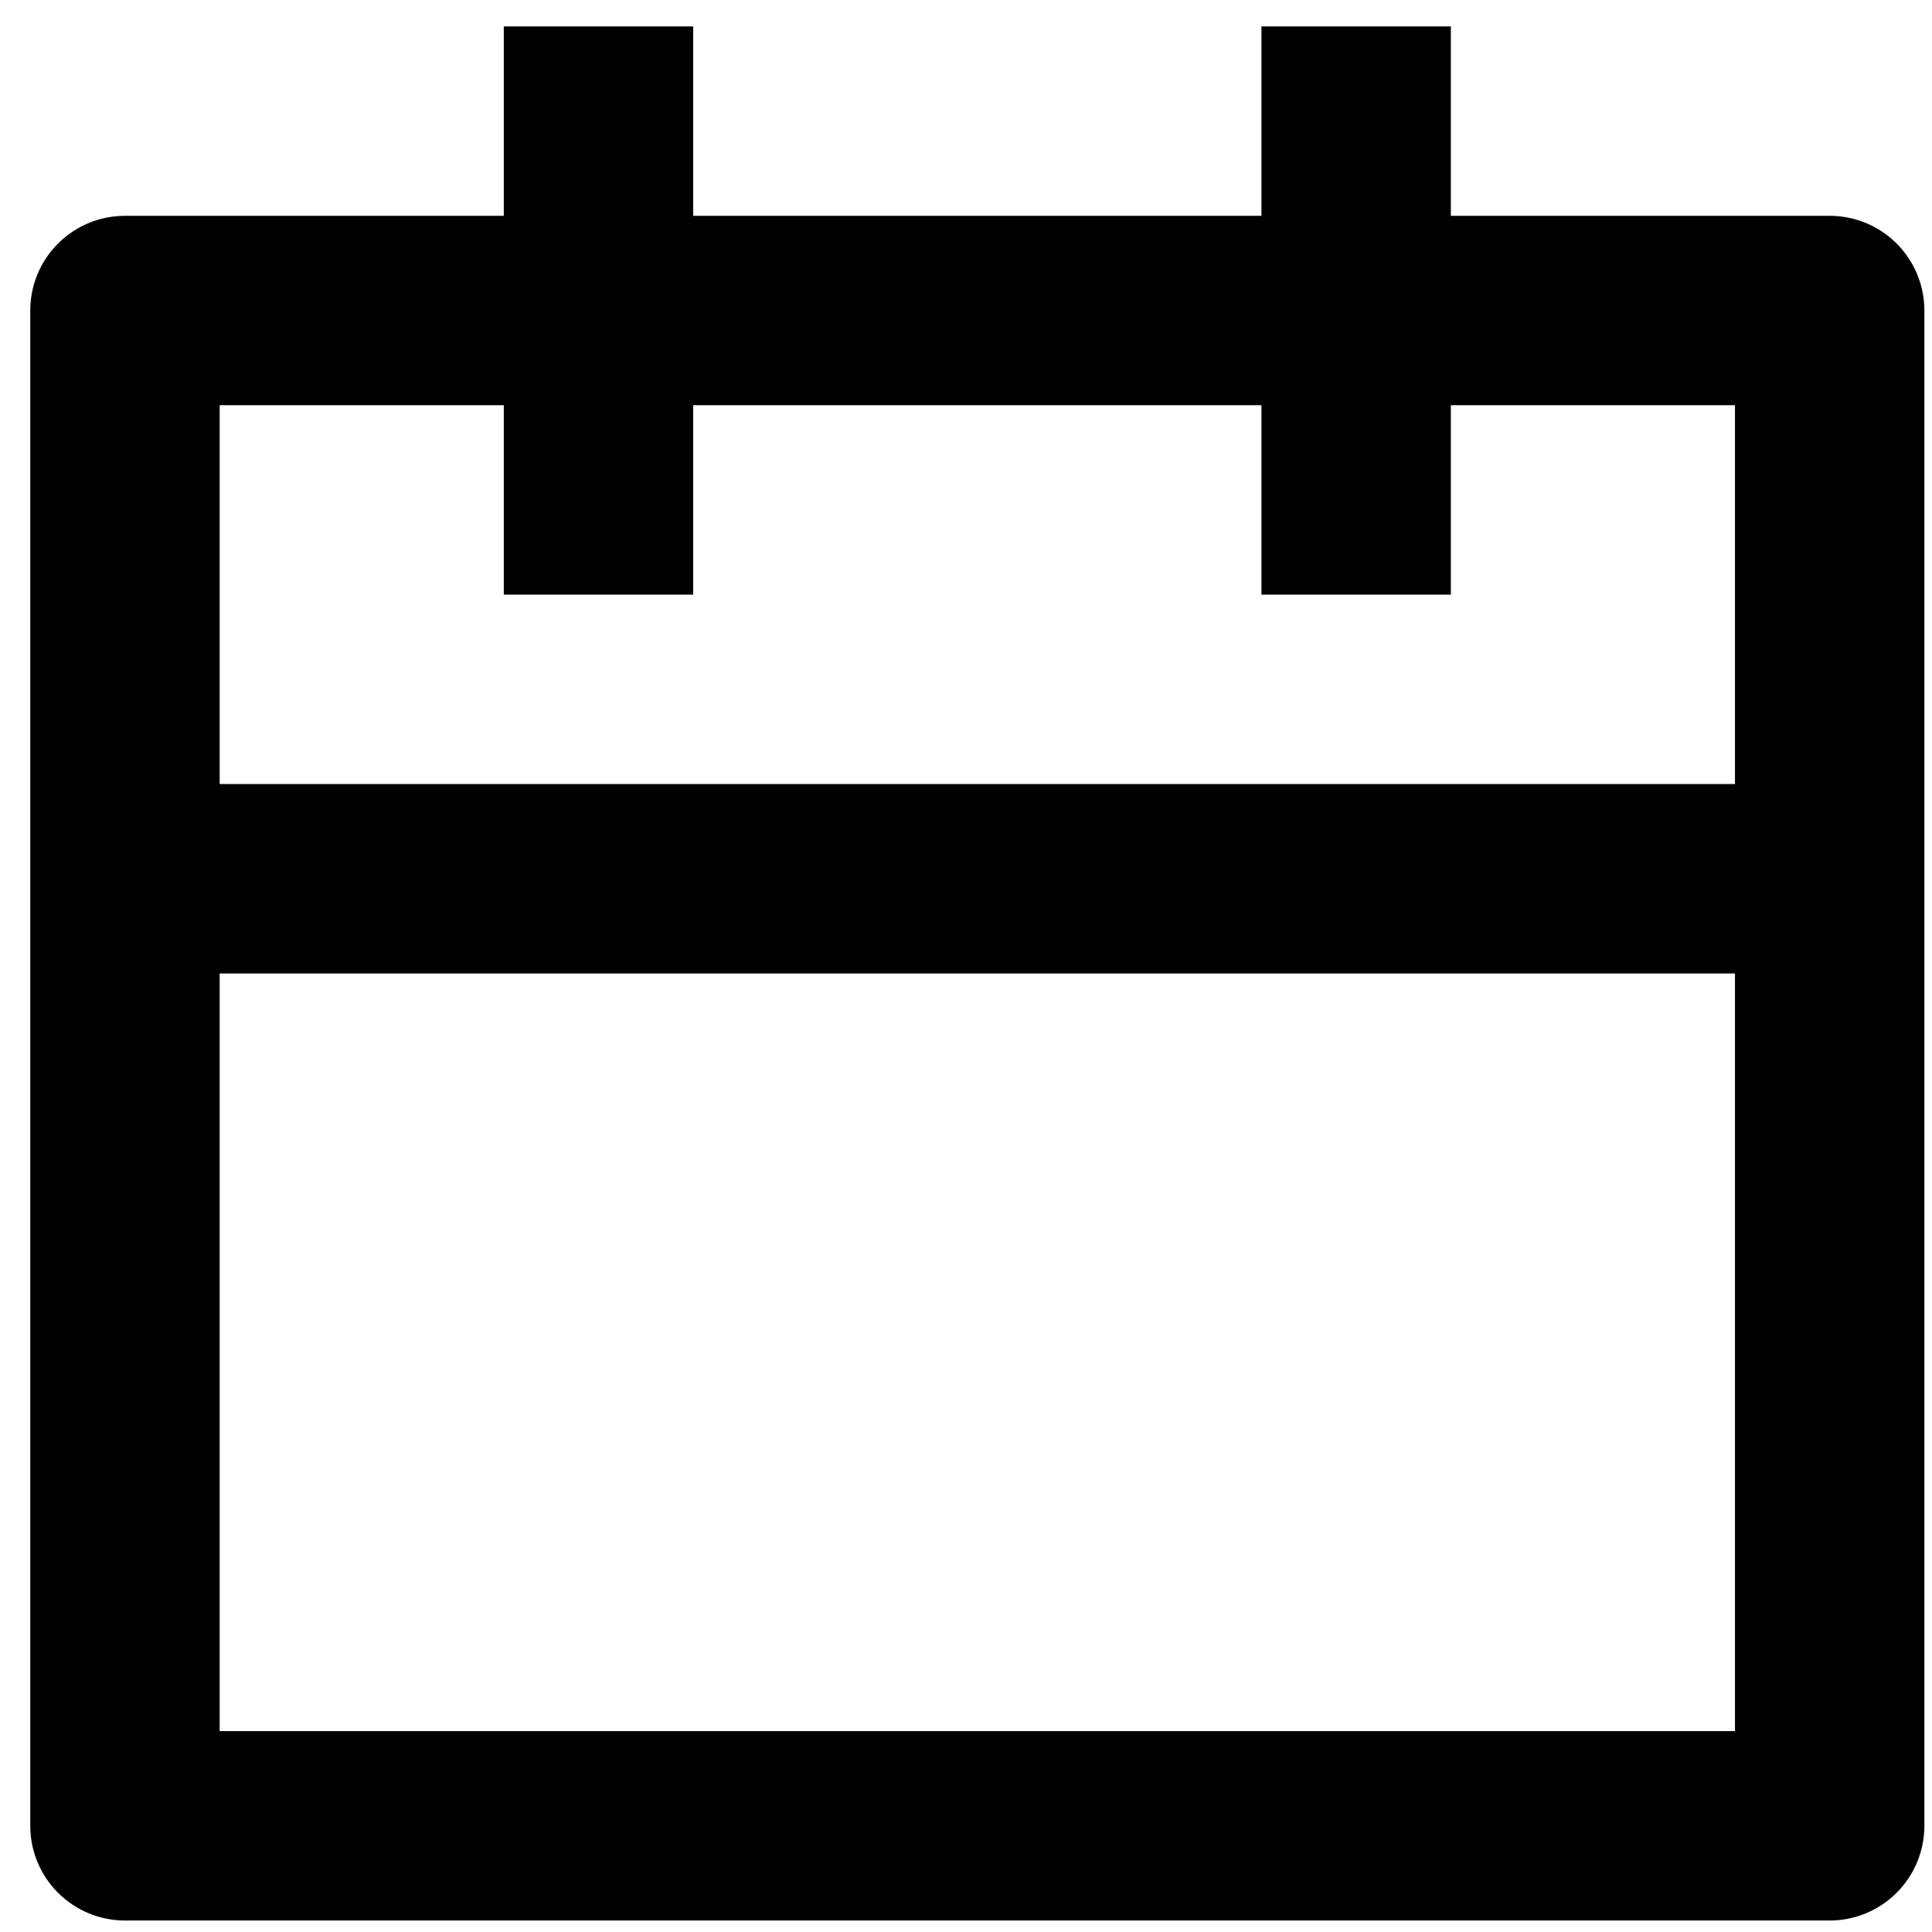 <svg width="51" height="51" viewBox="0 0 51 51" fill="none" xmlns="http://www.w3.org/2000/svg">
<path d="M38.299 5.697H48.299C48.962 5.697 49.598 5.96 50.067 6.429C50.535 6.898 50.799 7.534 50.799 8.197V48.197C50.799 48.86 50.535 49.496 50.067 49.964C49.598 50.433 48.962 50.697 48.299 50.697H3.299C2.636 50.697 2 50.433 1.531 49.964C1.062 49.496 0.799 48.86 0.799 48.197V8.197C0.799 7.534 1.062 6.898 1.531 6.429C2 5.96 2.636 5.697 3.299 5.697H13.299V0.697H18.299V5.697H33.299V0.697H38.299V5.697ZM33.299 10.697H18.299V15.697H13.299V10.697H5.799V20.697H45.799V10.697H38.299V15.697H33.299V10.697ZM45.799 25.697H5.799V45.697H45.799V25.697Z" fill="black"/>
</svg>
